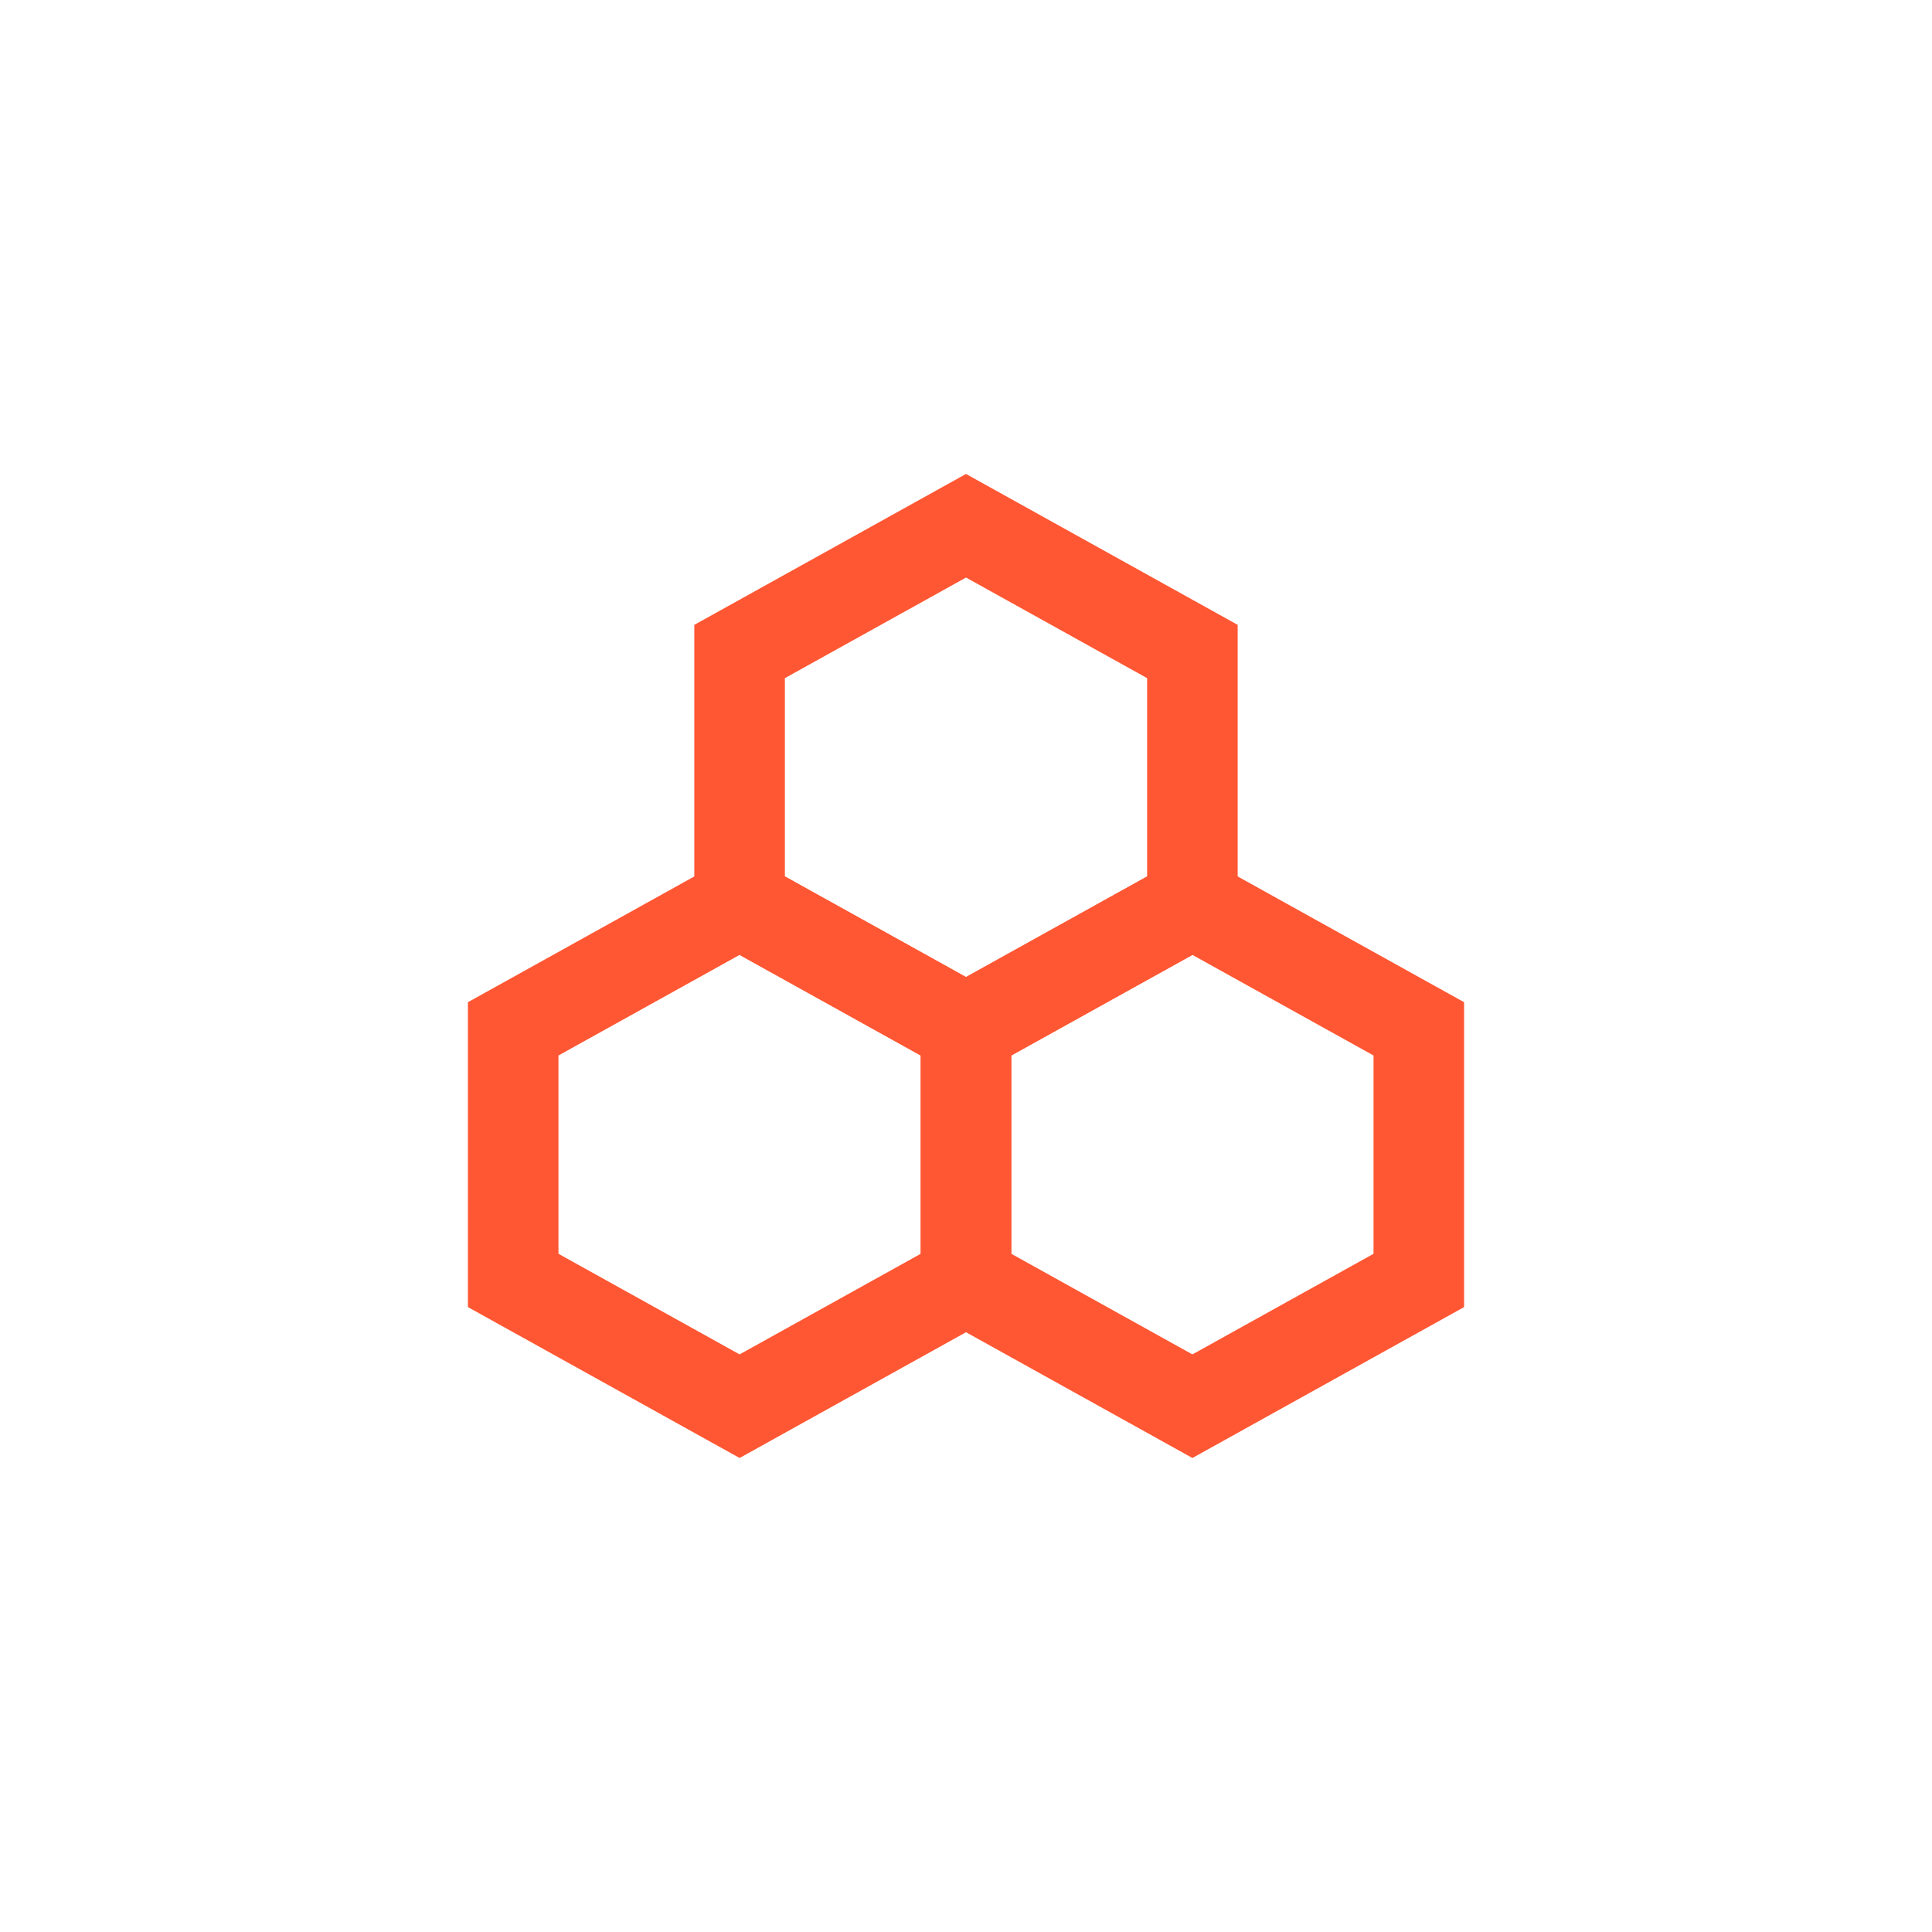 <svg width="32" height="32" viewBox="0 0 32 32" fill="none" xmlns="http://www.w3.org/2000/svg">
<path d="M16 8.708L19.75 10.791V14.958L16 17.041L12.25 14.958V10.791L16 8.708Z" stroke="#FF5733" stroke-width="1.5" stroke-miterlimit="10"/>
<path d="M19.75 14.958L23.5 17.041V21.208L19.75 23.291L16 21.208V17.041L19.75 14.958Z" stroke="#FF5733" stroke-width="1.5" stroke-miterlimit="10"/>
<path d="M12.25 14.958L16 17.041V21.208L12.25 23.291L8.5 21.208V17.041L12.25 14.958Z" stroke="#FF5733" stroke-width="1.5" stroke-miterlimit="10"/>
</svg>
